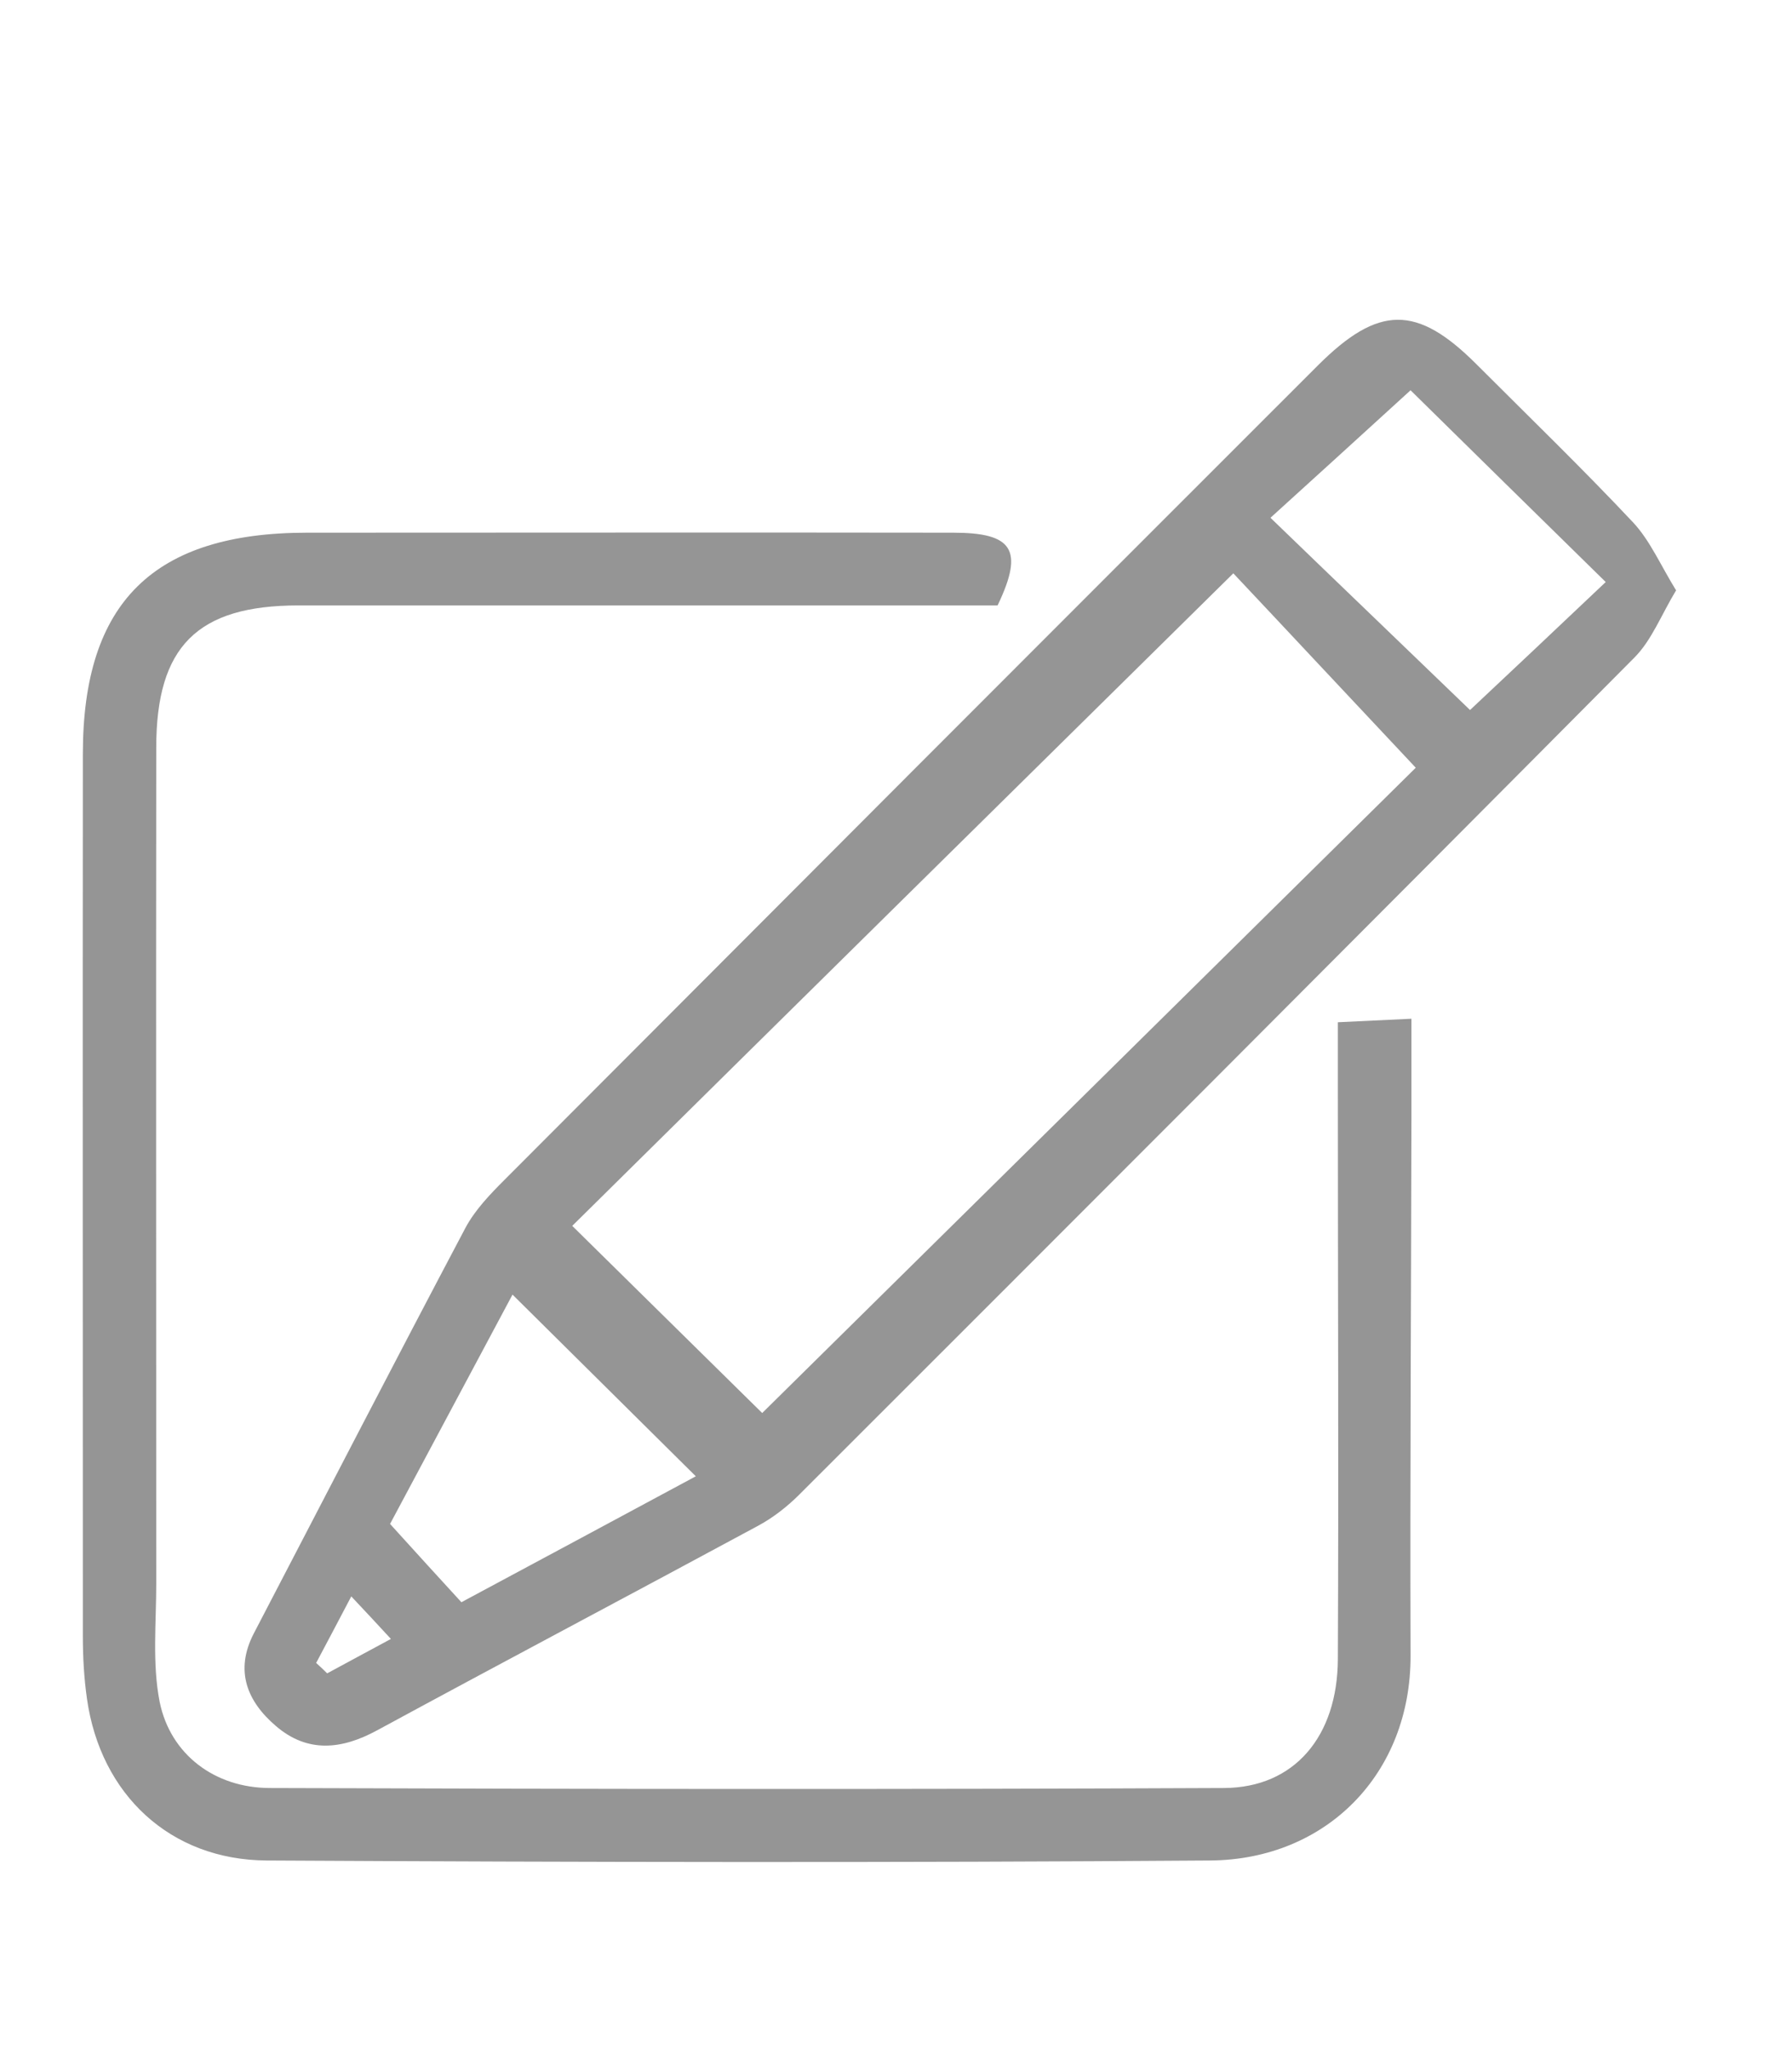 <svg width="21" height="24" viewBox="0 0 21 24" fill="none" xmlns="http://www.w3.org/2000/svg">
  <g clip-path="url(#clip0_294_1758)">
    <path d="M19.643 6.912C19.464 7.209 19.355 7.5 19.152 7.703C15.898 10.978 12.633 14.243 9.368 17.504C9.226 17.646 9.061 17.775 8.885 17.87C7.399 18.672 5.907 19.46 4.422 20.265C4.006 20.492 3.604 20.536 3.231 20.214C2.896 19.927 2.748 19.568 2.974 19.132C3.8 17.548 4.618 15.962 5.454 14.382C5.566 14.172 5.742 13.989 5.911 13.82C9.084 10.64 12.261 7.46 15.441 4.283C16.155 3.569 16.605 3.569 17.302 4.266C17.918 4.882 18.544 5.487 19.139 6.12C19.335 6.33 19.457 6.614 19.64 6.912H19.643ZM16.591 8.992C15.837 8.191 15.11 7.412 14.453 6.715C11.787 9.344 9.233 11.861 6.706 14.358C7.45 15.092 8.215 15.843 8.932 16.55C11.429 14.087 13.983 11.567 16.591 8.992ZM14.89 6.066C15.698 6.847 16.48 7.595 17.227 8.316C17.711 7.862 18.192 7.409 18.817 6.817C18.016 6.032 17.248 5.278 16.53 4.571C15.915 5.132 15.424 5.579 14.89 6.063V6.066ZM5.407 18.766C6.361 18.255 7.267 17.768 8.154 17.291C7.43 16.574 6.733 15.884 6.006 15.163C5.532 16.05 5.041 16.97 4.571 17.849C4.882 18.191 5.136 18.472 5.407 18.766ZM4.118 18.695C3.952 19.01 3.83 19.243 3.705 19.477C3.749 19.517 3.793 19.558 3.834 19.599C4.07 19.47 4.307 19.345 4.581 19.196C4.429 19.03 4.307 18.901 4.114 18.695H4.118Z" fill="#959595"/>
    <path d="M11.689 7.091C11.009 7.091 10.339 7.091 9.669 7.091C7.612 7.091 5.555 7.091 3.498 7.091C2.311 7.091 1.831 7.572 1.831 8.756C1.827 12.02 1.831 15.282 1.831 18.546C1.831 19.01 1.783 19.487 1.871 19.933C1.996 20.549 2.517 20.942 3.164 20.942C6.892 20.955 10.617 20.959 14.345 20.942C15.17 20.938 15.674 20.336 15.678 19.433C15.688 17.22 15.678 15.008 15.678 12.795C15.678 12.555 15.678 12.315 15.678 11.973C15.965 11.96 16.189 11.949 16.54 11.932C16.54 12.403 16.54 12.761 16.54 13.12C16.537 15.211 16.523 17.301 16.53 19.392C16.534 20.776 15.542 21.781 14.182 21.791C10.498 21.818 6.811 21.811 3.123 21.791C1.996 21.784 1.178 21.02 1.019 19.896C0.985 19.656 0.971 19.413 0.971 19.169C0.971 15.722 0.968 12.277 0.971 8.83C0.971 7.054 1.8 6.239 3.6 6.239C6.124 6.239 8.644 6.235 11.168 6.239C11.865 6.239 12.004 6.435 11.692 7.088L11.689 7.091Z" fill="#959595"/>
  </g>
  <defs>
    <clipPath id="clip0_294_1758">
      <rect width="20.661" height="24" fill="white" transform="translate(0.169)"/>
    </clipPath>
  </defs>
</svg>